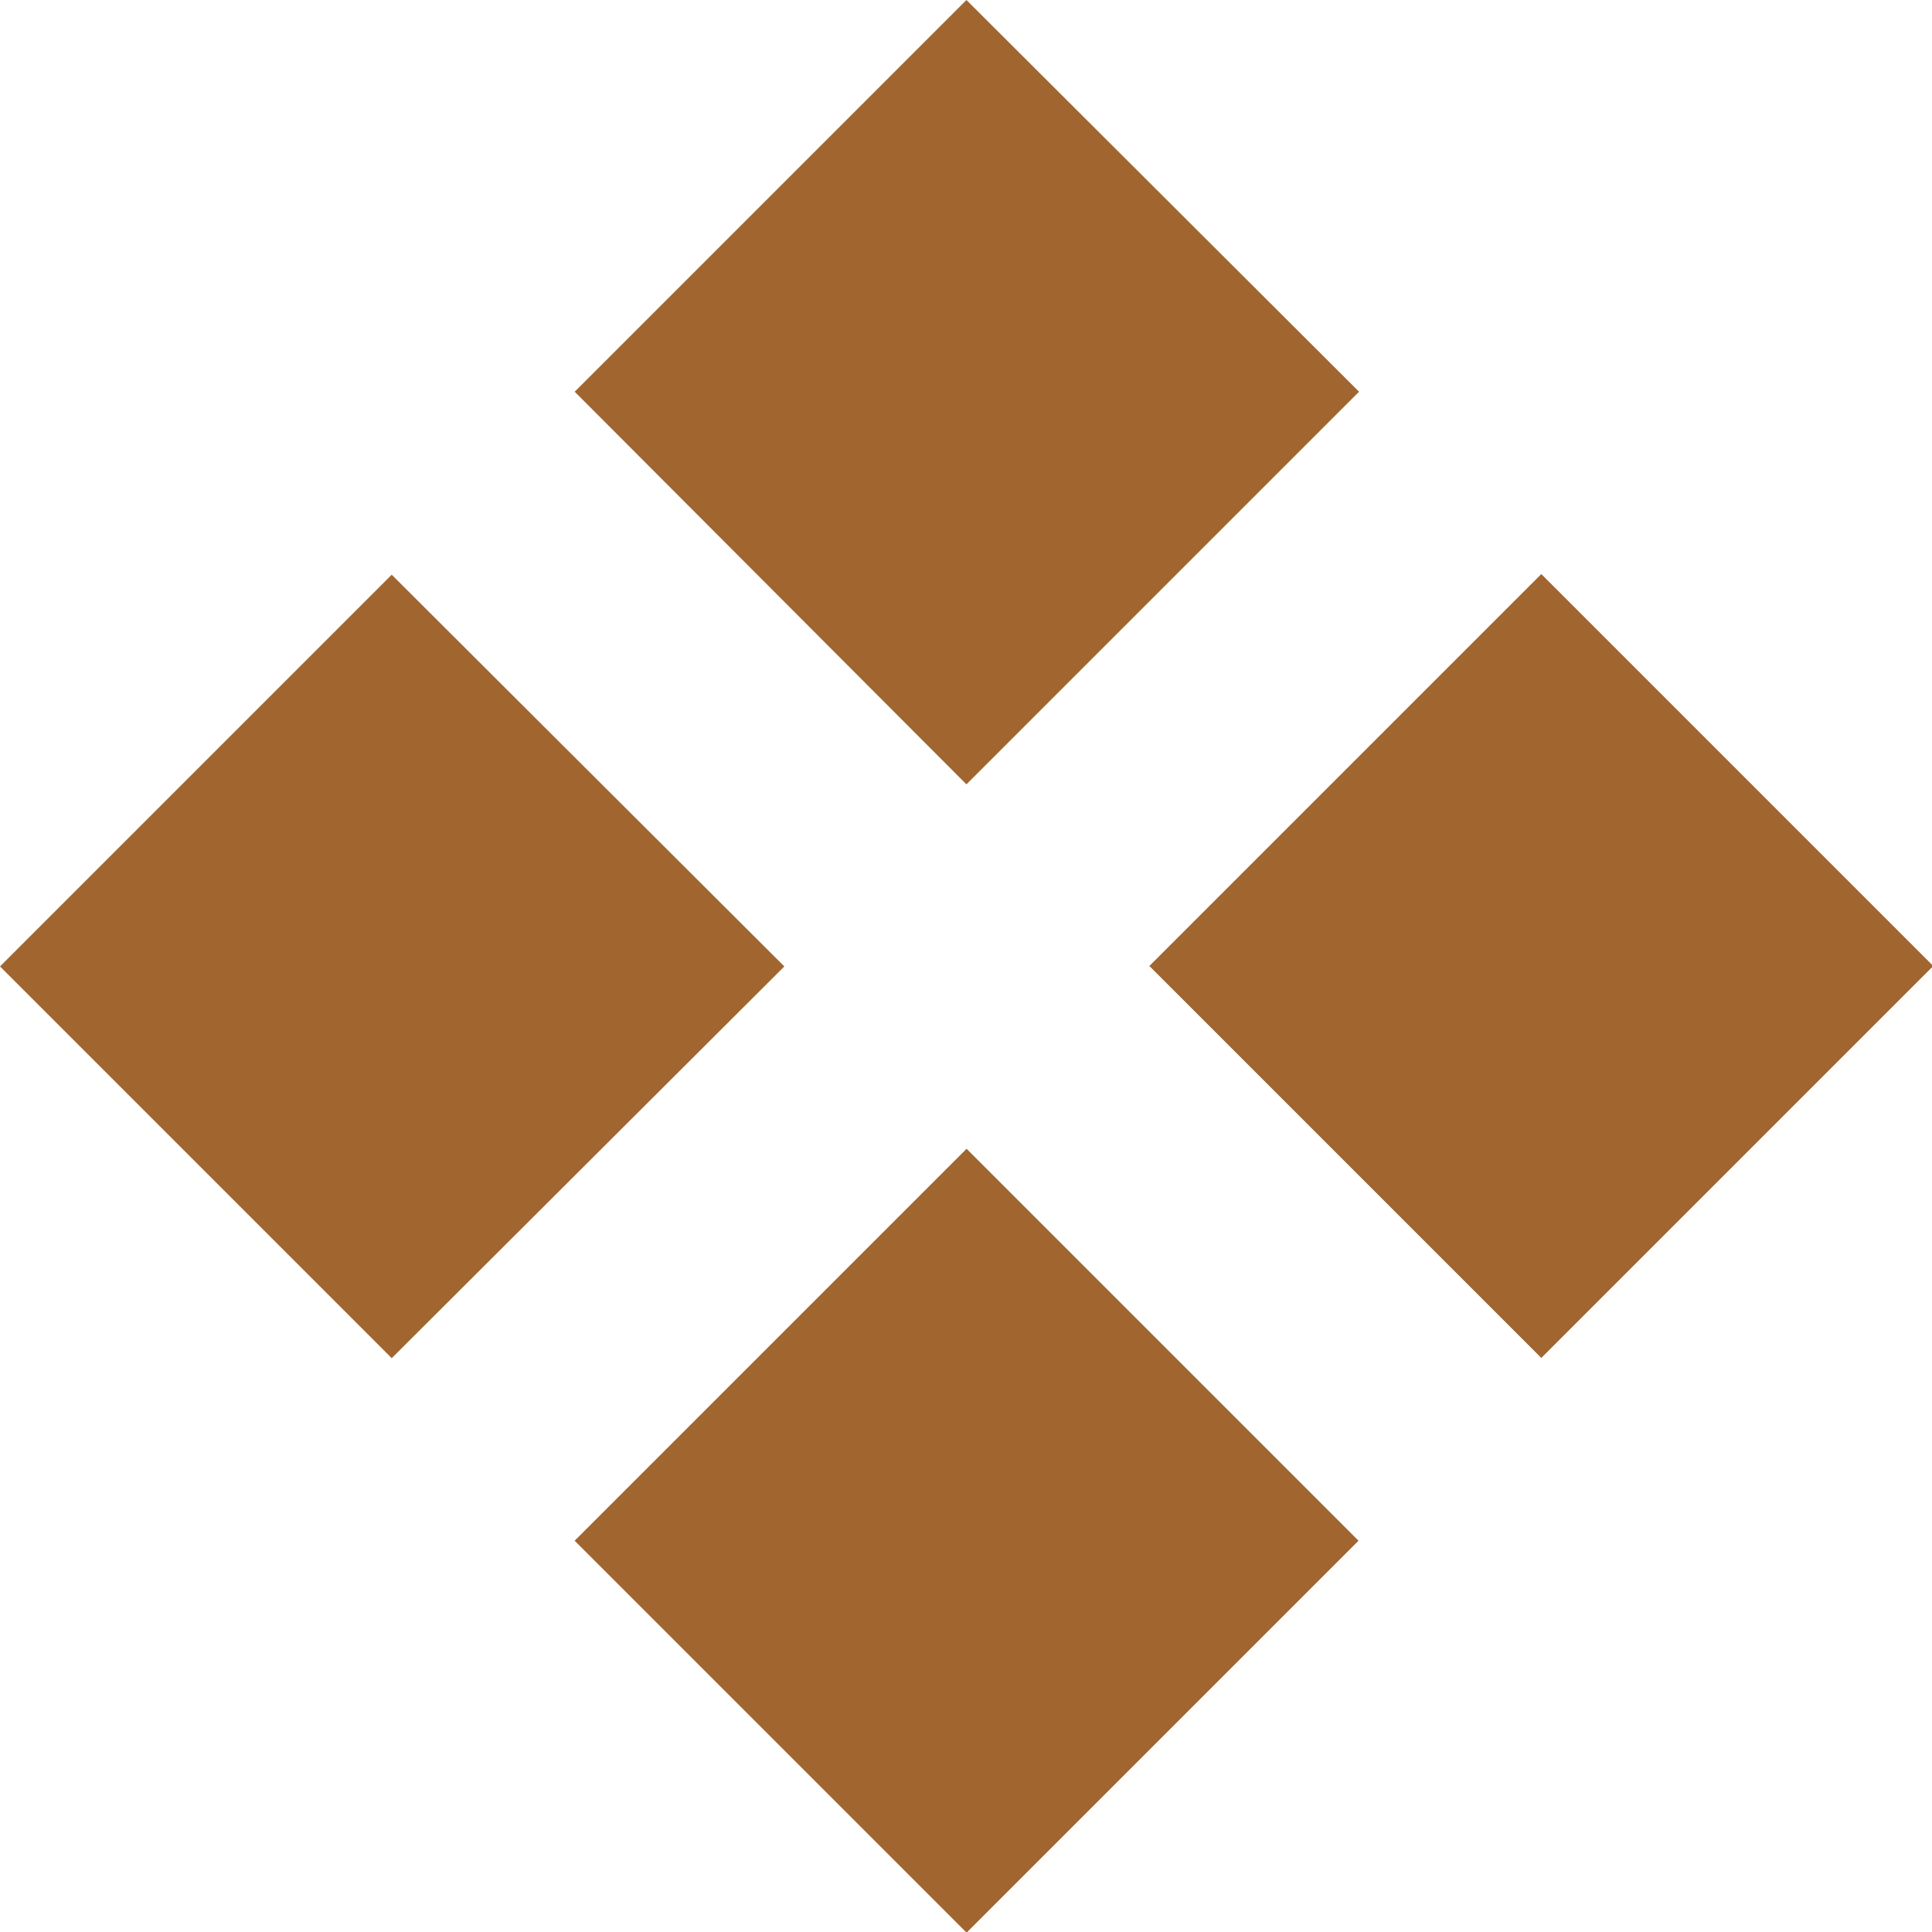 <svg xmlns="http://www.w3.org/2000/svg" id="Ebene_2" data-name="Ebene 2" viewBox="0 0 21.75 21.75"><defs><style>      .cls-1 {        fill: #a1652f;      }    </style></defs><g id="Ebene_1-2" data-name="Ebene 1"><g><polygon class="cls-1" points="4.41 15.29 0 10.88 4.41 6.47 8.83 10.88 4.41 15.29"></polygon><polygon class="cls-1" points="6.47 4.41 10.88 0 15.3 4.41 10.88 8.83 6.47 4.41"></polygon><rect class="cls-1" x="7.76" y="14.23" width="6.24" height="6.24" transform="translate(-9.08 12.77) rotate(-45)"></rect><rect class="cls-1" x="14.23" y="7.76" width="6.24" height="6.24" transform="translate(-2.61 15.45) rotate(-45)"></rect></g></g></svg>